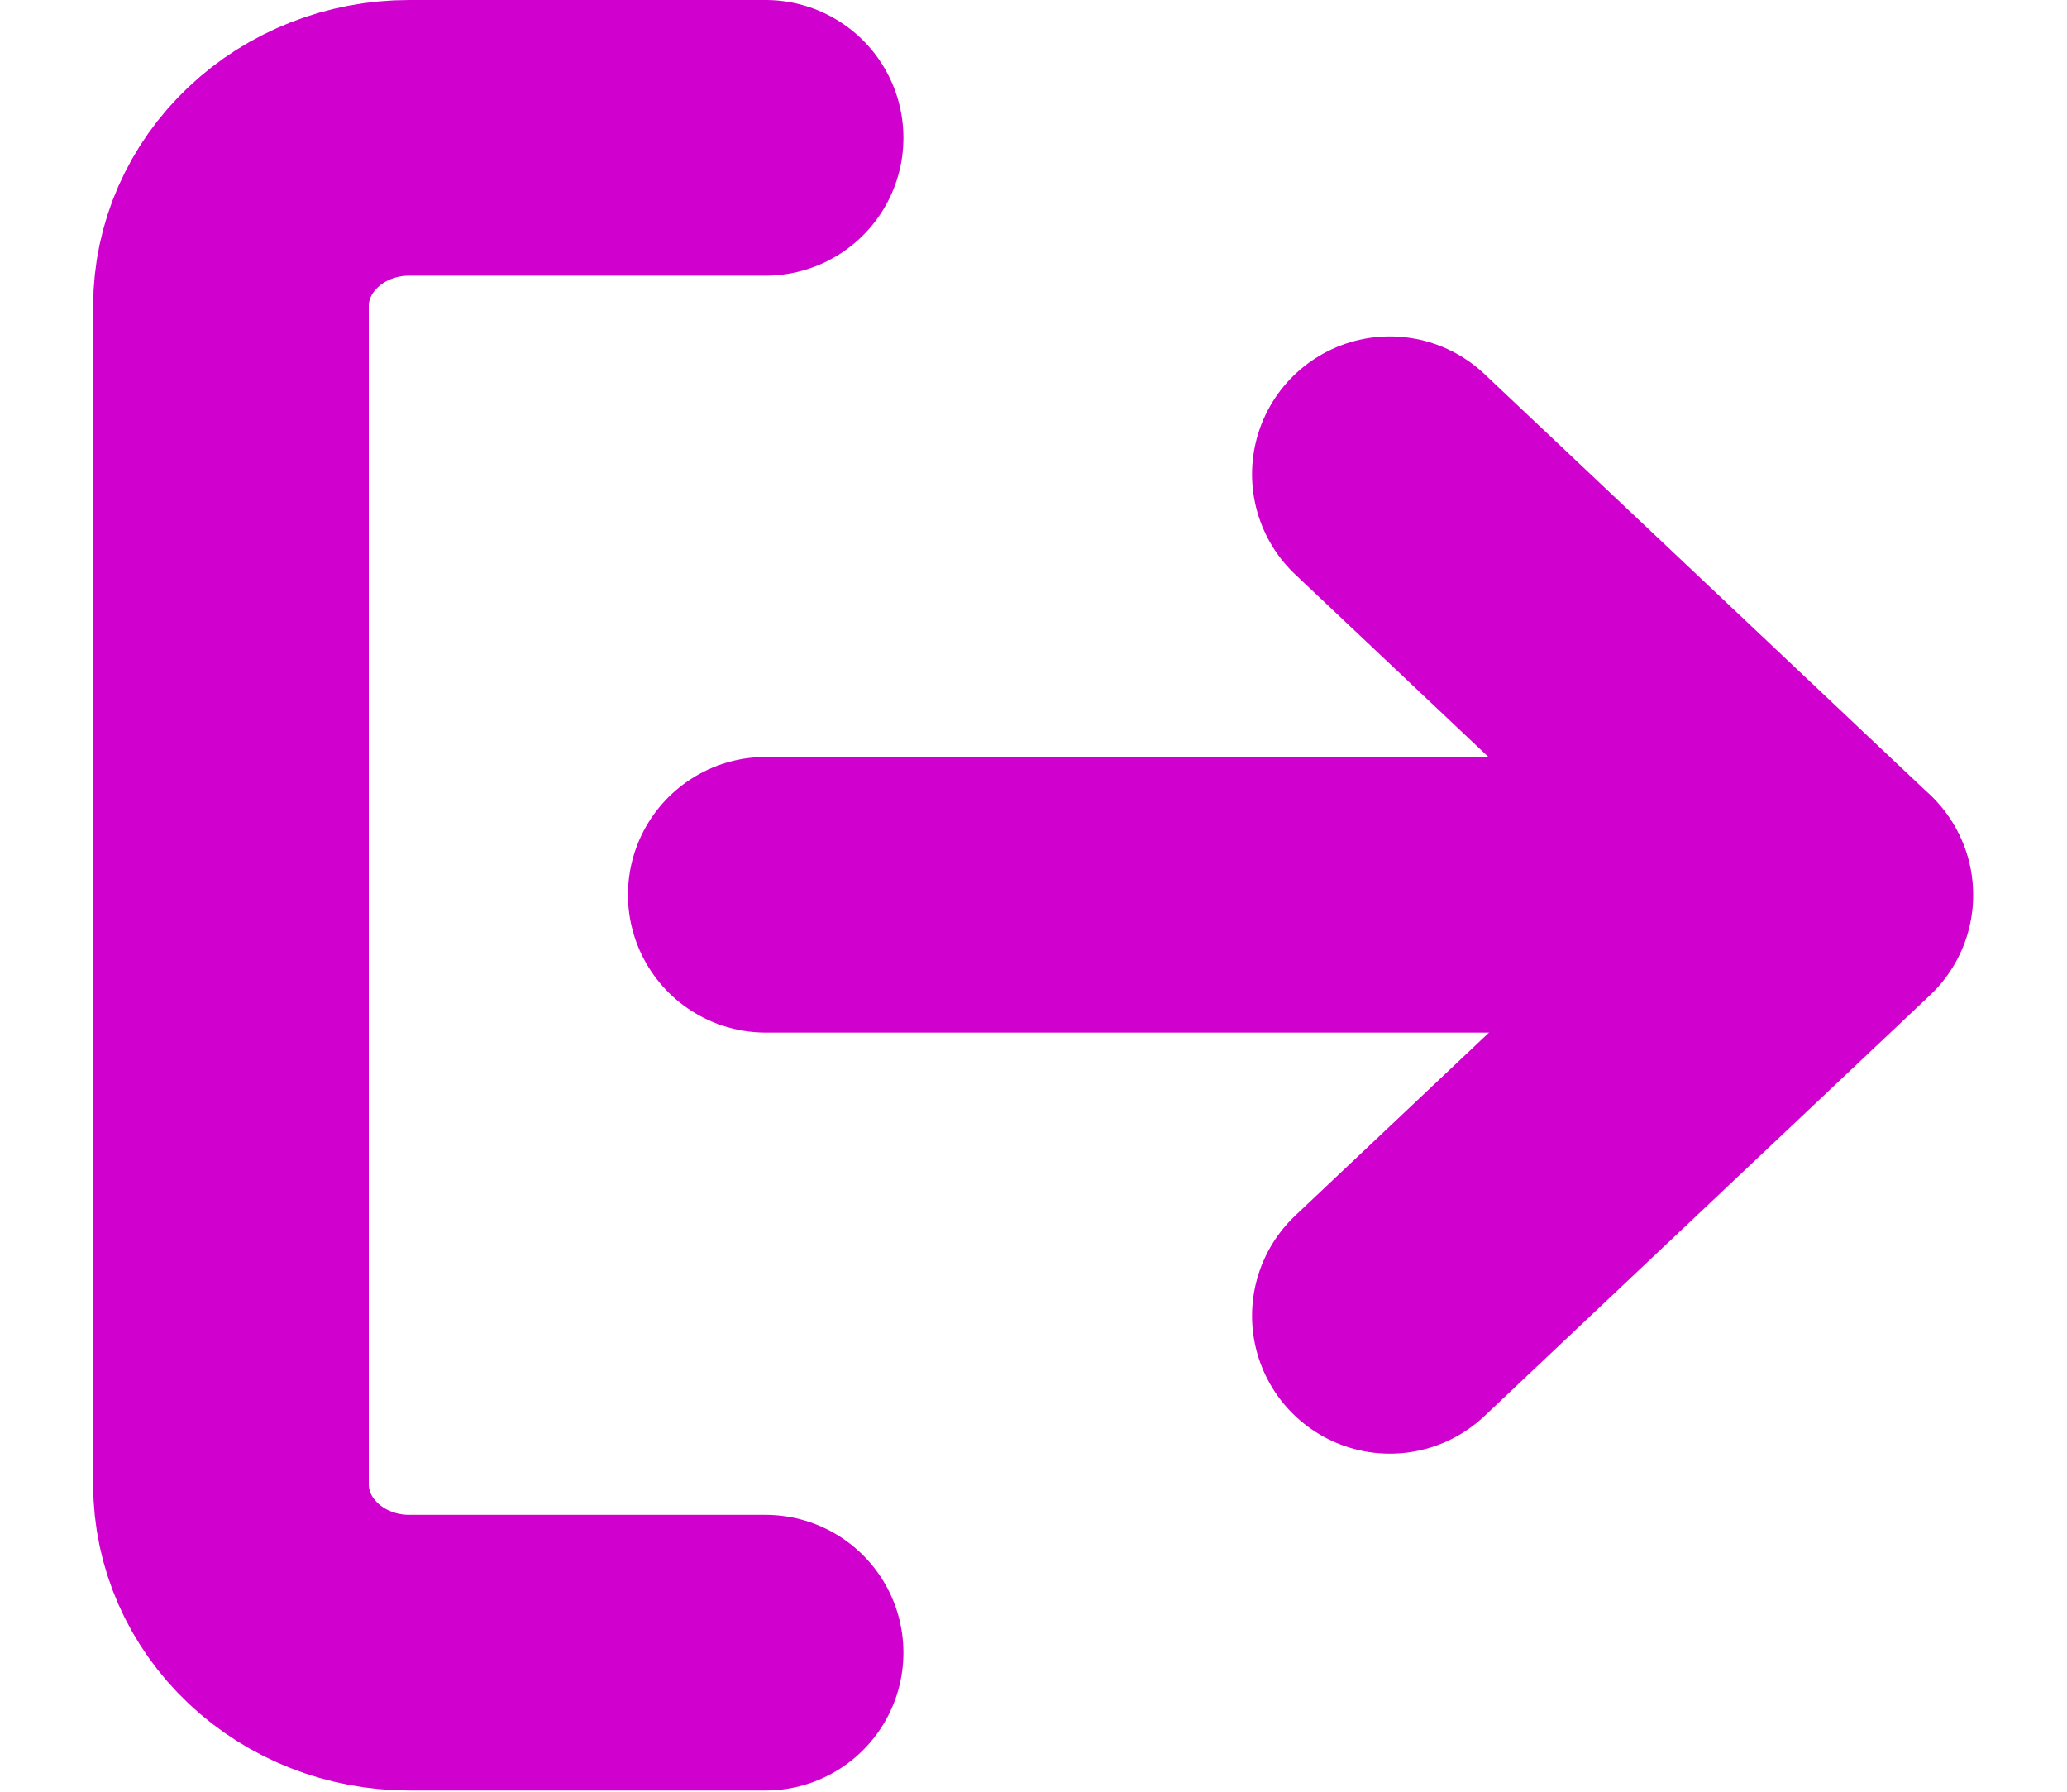  <svg
                      width="15"
                      height="13"
                      viewBox="0 0 15 13"
                      fill="none"
                      xmlns="http://www.w3.org/2000/svg"
                    >
                      <path
                        d="M5.556 11.991H2.969C2.626 11.991 2.297 11.862 2.055 11.633C1.812 11.404 1.676 11.094 1.676 10.77V2.221C1.676 1.897 1.812 1.587 2.055 1.358C2.297 1.129 2.626 1 2.969 1H5.556"
                        stroke="#D000CE"
                        stroke-width="2"
                        stroke-linecap="round"
                        stroke-linejoin="round"
                      />
                      <path
                        d="M10.086 9.547L13.319 6.494L10.086 3.441"
                        stroke="#D000CE"
                        stroke-width="2"
                        stroke-linecap="round"
                        stroke-linejoin="round"
                      />
                      <path
                        d="M13.316 6.492H5.557"
                        stroke="#D000CE"
                        stroke-width="2"
                        stroke-linecap="round"
                        stroke-linejoin="round"
                      />
                    </svg>